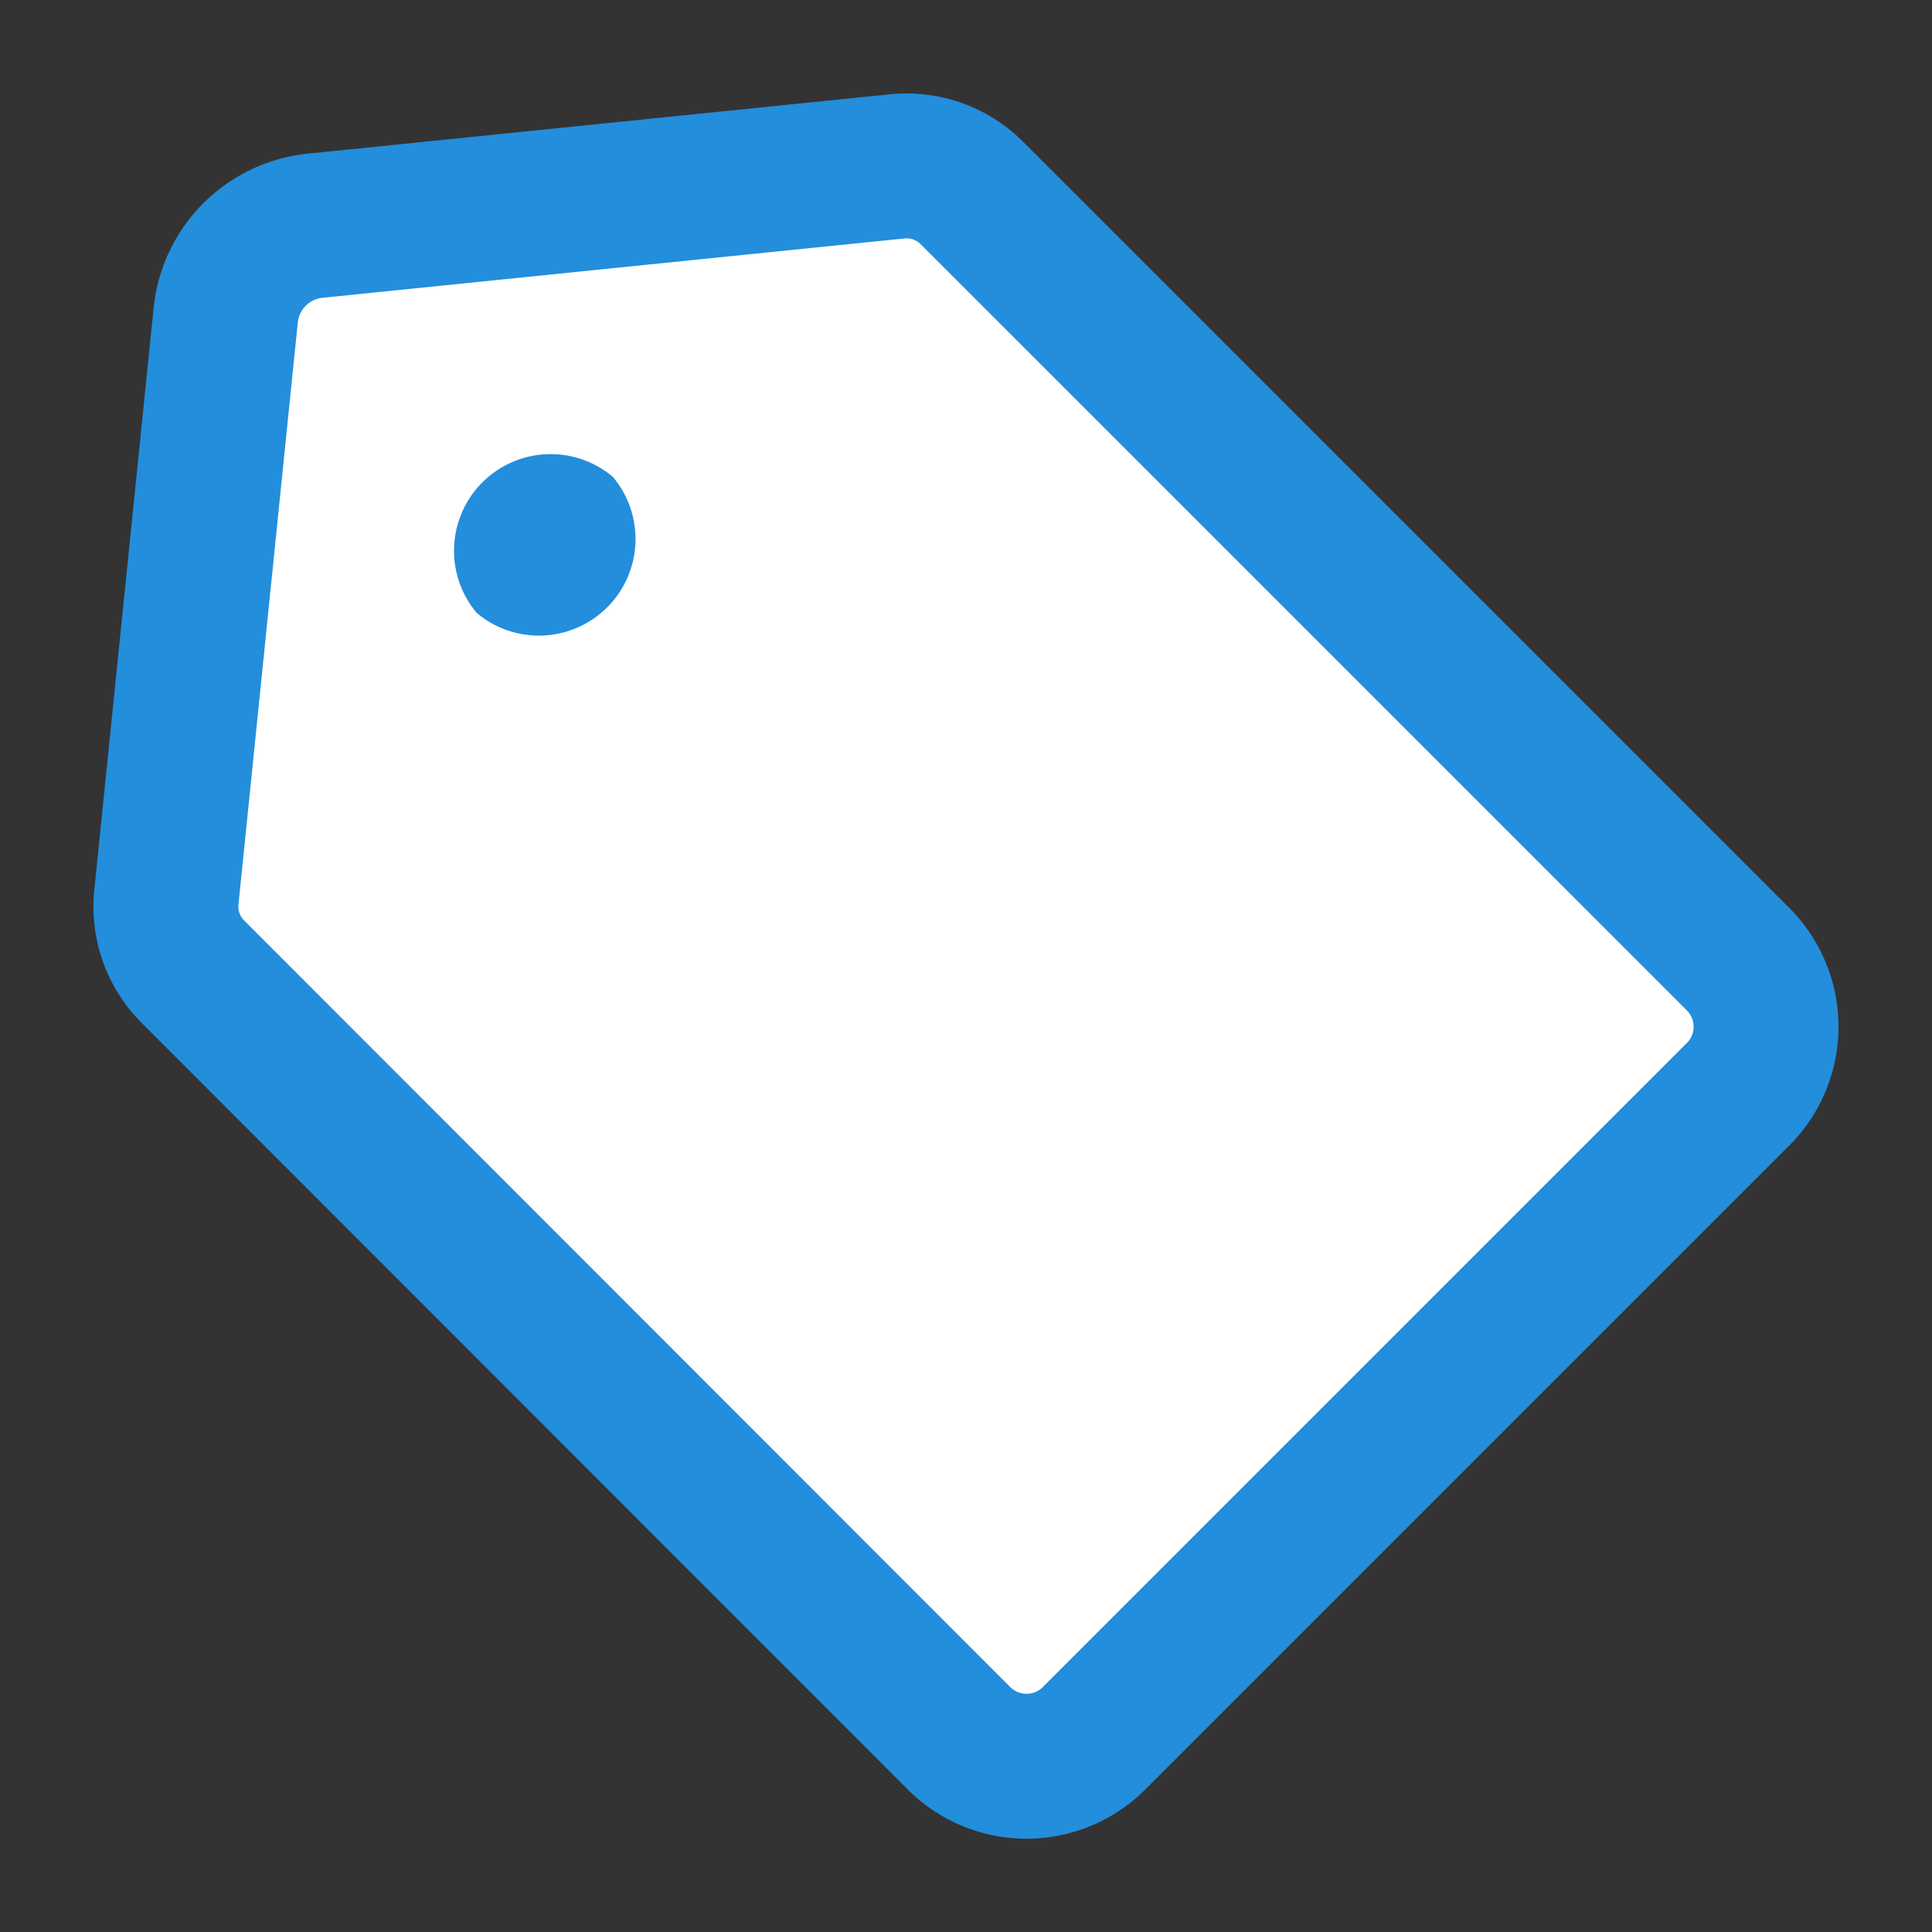 <svg xmlns="http://www.w3.org/2000/svg" width="20" height="20"><rect width="100%" height="100%" fill="#333333" stroke="none"/><defs><clipPath id="a"><path data-name="長方形 18618" transform="translate(-1 -1)" fill="none" d="M0 0h20v20H0z"/></clipPath></defs><g data-name="グループ 7373"><g data-name="グループ 7372" transform="translate(1 1)" clip-path="url(#a)"><path data-name="パス 6768" d="M16.979 10.341L10.34 16.98a.989.989 0 01-1.4.027L.995 9.057a.953.953 0 01-.272-.775l.614-6.024a1.037 1.037 0 01.921-.921L8.282.723a.955.955 0 01.776.272l7.948 7.948a.989.989 0 01-.027 1.4" fill="#fff"/><path data-name="パス 6769" d="M16.979 10.341L10.34 16.98a.989.989 0 01-1.4.027L.995 9.057a.953.953 0 01-.272-.775l.614-6.024a1.037 1.037 0 01.921-.921L8.282.723a.955.955 0 01.776.272l7.948 7.948a.989.989 0 01-.027 1.398z" fill="none" stroke="#238edb" stroke-linecap="round" stroke-linejoin="round" stroke-width="1.5"/><path data-name="パス 6770" d="M5.344 3.936a1 1 0 01-1.409 1.409 1 1 0 011.409-1.409" fill="#238edb"/></g></g></svg>